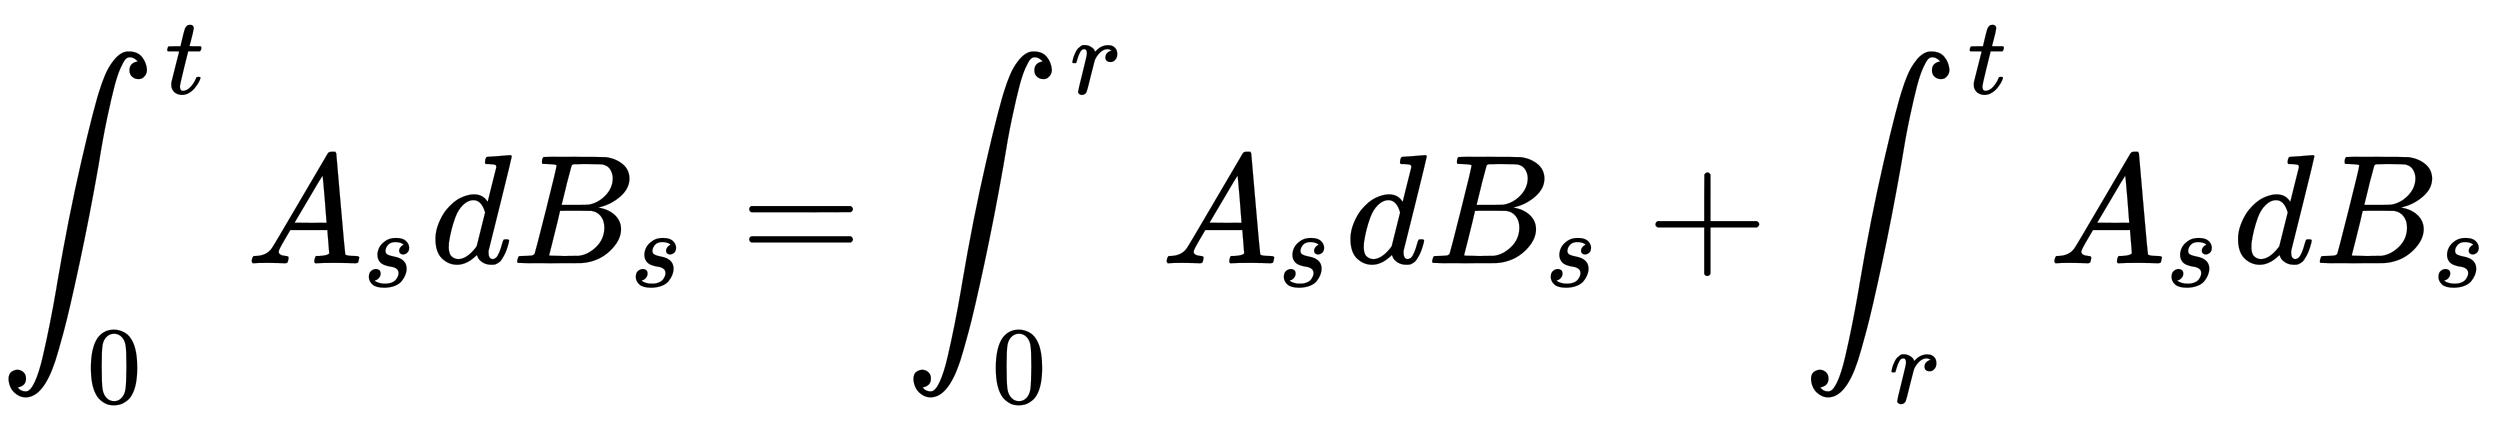 <svg xmlns:xlink="http://www.w3.org/1999/xlink" width="31.711ex" height="5.343ex" style="vertical-align: -2.005ex;" viewBox="0 -1437.2 13653.4 2300.3" role="img" focusable="false" xmlns="http://www.w3.org/2000/svg" aria-labelledby="MathJax-SVG-1-Title">
<title id="MathJax-SVG-1-Title">\small \int_{0}^{t} A_{s} d B_{s}=\int_{0}^{r} A_{s} d B_{s}+\int_{r}^{t} A_{s} d B_{s}</title>
<defs aria-hidden="true">
<path stroke-width="1" id="E1-MJSZ2-222B" d="M114 -798Q132 -824 165 -824H167Q195 -824 223 -764T275 -600T320 -391T362 -164Q365 -143 367 -133Q439 292 523 655T645 1127Q651 1145 655 1157T672 1201T699 1257T733 1306T777 1346T828 1360Q884 1360 912 1325T944 1245Q944 1220 932 1205T909 1186T887 1183Q866 1183 849 1198T832 1239Q832 1287 885 1296L882 1300Q879 1303 874 1307T866 1313Q851 1323 833 1323Q819 1323 807 1311T775 1255T736 1139T689 936T633 628Q574 293 510 -5T410 -437T355 -629Q278 -862 165 -862Q125 -862 92 -831T55 -746Q55 -711 74 -698T112 -685Q133 -685 150 -700T167 -741Q167 -789 114 -798Z"></path>
<path stroke-width="1" id="E1-MJMATHI-74" d="M26 385Q19 392 19 395Q19 399 22 411T27 425Q29 430 36 430T87 431H140L159 511Q162 522 166 540T173 566T179 586T187 603T197 615T211 624T229 626Q247 625 254 615T261 596Q261 589 252 549T232 470L222 433Q222 431 272 431H323Q330 424 330 420Q330 398 317 385H210L174 240Q135 80 135 68Q135 26 162 26Q197 26 230 60T283 144Q285 150 288 151T303 153H307Q322 153 322 145Q322 142 319 133Q314 117 301 95T267 48T216 6T155 -11Q125 -11 98 4T59 56Q57 64 57 83V101L92 241Q127 382 128 383Q128 385 77 385H26Z"></path>
<path stroke-width="1" id="E1-MJMAIN-30" d="M96 585Q152 666 249 666Q297 666 345 640T423 548Q460 465 460 320Q460 165 417 83Q397 41 362 16T301 -15T250 -22Q224 -22 198 -16T137 16T82 83Q39 165 39 320Q39 494 96 585ZM321 597Q291 629 250 629Q208 629 178 597Q153 571 145 525T137 333Q137 175 145 125T181 46Q209 16 250 16Q290 16 318 46Q347 76 354 130T362 333Q362 478 354 524T321 597Z"></path>
<path stroke-width="1" id="E1-MJMATHI-41" d="M208 74Q208 50 254 46Q272 46 272 35Q272 34 270 22Q267 8 264 4T251 0Q249 0 239 0T205 1T141 2Q70 2 50 0H42Q35 7 35 11Q37 38 48 46H62Q132 49 164 96Q170 102 345 401T523 704Q530 716 547 716H555H572Q578 707 578 706L606 383Q634 60 636 57Q641 46 701 46Q726 46 726 36Q726 34 723 22Q720 7 718 4T704 0Q701 0 690 0T651 1T578 2Q484 2 455 0H443Q437 6 437 9T439 27Q443 40 445 43L449 46H469Q523 49 533 63L521 213H283L249 155Q208 86 208 74ZM516 260Q516 271 504 416T490 562L463 519Q447 492 400 412L310 260L413 259Q516 259 516 260Z"></path>
<path stroke-width="1" id="E1-MJMATHI-73" d="M131 289Q131 321 147 354T203 415T300 442Q362 442 390 415T419 355Q419 323 402 308T364 292Q351 292 340 300T328 326Q328 342 337 354T354 372T367 378Q368 378 368 379Q368 382 361 388T336 399T297 405Q249 405 227 379T204 326Q204 301 223 291T278 274T330 259Q396 230 396 163Q396 135 385 107T352 51T289 7T195 -10Q118 -10 86 19T53 87Q53 126 74 143T118 160Q133 160 146 151T160 120Q160 94 142 76T111 58Q109 57 108 57T107 55Q108 52 115 47T146 34T201 27Q237 27 263 38T301 66T318 97T323 122Q323 150 302 164T254 181T195 196T148 231Q131 256 131 289Z"></path>
<path stroke-width="1" id="E1-MJMATHI-64" d="M366 683Q367 683 438 688T511 694Q523 694 523 686Q523 679 450 384T375 83T374 68Q374 26 402 26Q411 27 422 35Q443 55 463 131Q469 151 473 152Q475 153 483 153H487H491Q506 153 506 145Q506 140 503 129Q490 79 473 48T445 8T417 -8Q409 -10 393 -10Q359 -10 336 5T306 36L300 51Q299 52 296 50Q294 48 292 46Q233 -10 172 -10Q117 -10 75 30T33 157Q33 205 53 255T101 341Q148 398 195 420T280 442Q336 442 364 400Q369 394 369 396Q370 400 396 505T424 616Q424 629 417 632T378 637H357Q351 643 351 645T353 664Q358 683 366 683ZM352 326Q329 405 277 405Q242 405 210 374T160 293Q131 214 119 129Q119 126 119 118T118 106Q118 61 136 44T179 26Q233 26 290 98L298 109L352 326Z"></path>
<path stroke-width="1" id="E1-MJMATHI-42" d="M231 637Q204 637 199 638T194 649Q194 676 205 682Q206 683 335 683Q594 683 608 681Q671 671 713 636T756 544Q756 480 698 429T565 360L555 357Q619 348 660 311T702 219Q702 146 630 78T453 1Q446 0 242 0Q42 0 39 2Q35 5 35 10Q35 17 37 24Q42 43 47 45Q51 46 62 46H68Q95 46 128 49Q142 52 147 61Q150 65 219 339T288 628Q288 635 231 637ZM649 544Q649 574 634 600T585 634Q578 636 493 637Q473 637 451 637T416 636H403Q388 635 384 626Q382 622 352 506Q352 503 351 500L320 374H401Q482 374 494 376Q554 386 601 434T649 544ZM595 229Q595 273 572 302T512 336Q506 337 429 337Q311 337 310 336Q310 334 293 263T258 122L240 52Q240 48 252 48T333 46Q422 46 429 47Q491 54 543 105T595 229Z"></path>
<path stroke-width="1" id="E1-MJMAIN-3D" d="M56 347Q56 360 70 367H707Q722 359 722 347Q722 336 708 328L390 327H72Q56 332 56 347ZM56 153Q56 168 72 173H708Q722 163 722 153Q722 140 707 133H70Q56 140 56 153Z"></path>
<path stroke-width="1" id="E1-MJMATHI-72" d="M21 287Q22 290 23 295T28 317T38 348T53 381T73 411T99 433T132 442Q161 442 183 430T214 408T225 388Q227 382 228 382T236 389Q284 441 347 441H350Q398 441 422 400Q430 381 430 363Q430 333 417 315T391 292T366 288Q346 288 334 299T322 328Q322 376 378 392Q356 405 342 405Q286 405 239 331Q229 315 224 298T190 165Q156 25 151 16Q138 -11 108 -11Q95 -11 87 -5T76 7T74 17Q74 30 114 189T154 366Q154 405 128 405Q107 405 92 377T68 316T57 280Q55 278 41 278H27Q21 284 21 287Z"></path>
<path stroke-width="1" id="E1-MJMAIN-2B" d="M56 237T56 250T70 270H369V420L370 570Q380 583 389 583Q402 583 409 568V270H707Q722 262 722 250T707 230H409V-68Q401 -82 391 -82H389H387Q375 -82 369 -68V230H70Q56 237 56 250Z"></path>
</defs>
<g stroke="currentColor" fill="currentColor" stroke-width="0" transform="matrix(1 0 0 -1 0 0)" aria-hidden="true">
 <use transform="scale(0.85)" xlink:href="#E1-MJSZ2-222B" x="0" y="0"></use>
 <use transform="scale(0.601)" xlink:href="#E1-MJMATHI-74" x="1500" y="1540"></use>
 <use transform="scale(0.601)" xlink:href="#E1-MJMAIN-30" x="787" y="-1270"></use>
<g transform="translate(1345,0)">
 <use transform="scale(0.85)" xlink:href="#E1-MJMATHI-41" x="0" y="0"></use>
 <use transform="scale(0.601)" xlink:href="#E1-MJMATHI-73" x="1061" y="-213"></use>
</g>
 <use transform="scale(0.85)" xlink:href="#E1-MJMATHI-64" x="2765" y="0"></use>
<g transform="translate(2795,0)">
 <use transform="scale(0.85)" xlink:href="#E1-MJMATHI-42" x="0" y="0"></use>
 <use transform="scale(0.601)" xlink:href="#E1-MJMATHI-73" x="1074" y="-213"></use>
</g>
 <use transform="scale(0.85)" xlink:href="#E1-MJMAIN-3D" x="4758" y="0"></use>
<g transform="translate(4942,0)">
 <use transform="scale(0.85)" xlink:href="#E1-MJSZ2-222B" x="0" y="0"></use>
 <use transform="scale(0.601)" xlink:href="#E1-MJMATHI-72" x="1500" y="1540"></use>
 <use transform="scale(0.601)" xlink:href="#E1-MJMAIN-30" x="787" y="-1270"></use>
</g>
<g transform="translate(6342,0)">
 <use transform="scale(0.85)" xlink:href="#E1-MJMATHI-41" x="0" y="0"></use>
 <use transform="scale(0.601)" xlink:href="#E1-MJMATHI-73" x="1061" y="-213"></use>
</g>
 <use transform="scale(0.85)" xlink:href="#E1-MJMATHI-64" x="8644" y="0"></use>
<g transform="translate(7792,0)">
 <use transform="scale(0.85)" xlink:href="#E1-MJMATHI-42" x="0" y="0"></use>
 <use transform="scale(0.601)" xlink:href="#E1-MJMATHI-73" x="1074" y="-213"></use>
</g>
 <use transform="scale(0.85)" xlink:href="#E1-MJMAIN-2B" x="10581" y="0"></use>
<g transform="translate(9844,0)">
 <use transform="scale(0.85)" xlink:href="#E1-MJSZ2-222B" x="0" y="0"></use>
 <use transform="scale(0.601)" xlink:href="#E1-MJMATHI-74" x="1500" y="1540"></use>
 <use transform="scale(0.601)" xlink:href="#E1-MJMATHI-72" x="787" y="-1270"></use>
</g>
<g transform="translate(11190,0)">
 <use transform="scale(0.85)" xlink:href="#E1-MJMATHI-41" x="0" y="0"></use>
 <use transform="scale(0.601)" xlink:href="#E1-MJMATHI-73" x="1061" y="-213"></use>
</g>
 <use transform="scale(0.85)" xlink:href="#E1-MJMATHI-64" x="14347" y="0"></use>
<g transform="translate(12640,0)">
 <use transform="scale(0.85)" xlink:href="#E1-MJMATHI-42" x="0" y="0"></use>
 <use transform="scale(0.601)" xlink:href="#E1-MJMATHI-73" x="1074" y="-213"></use>
</g>
</g>
</svg>
